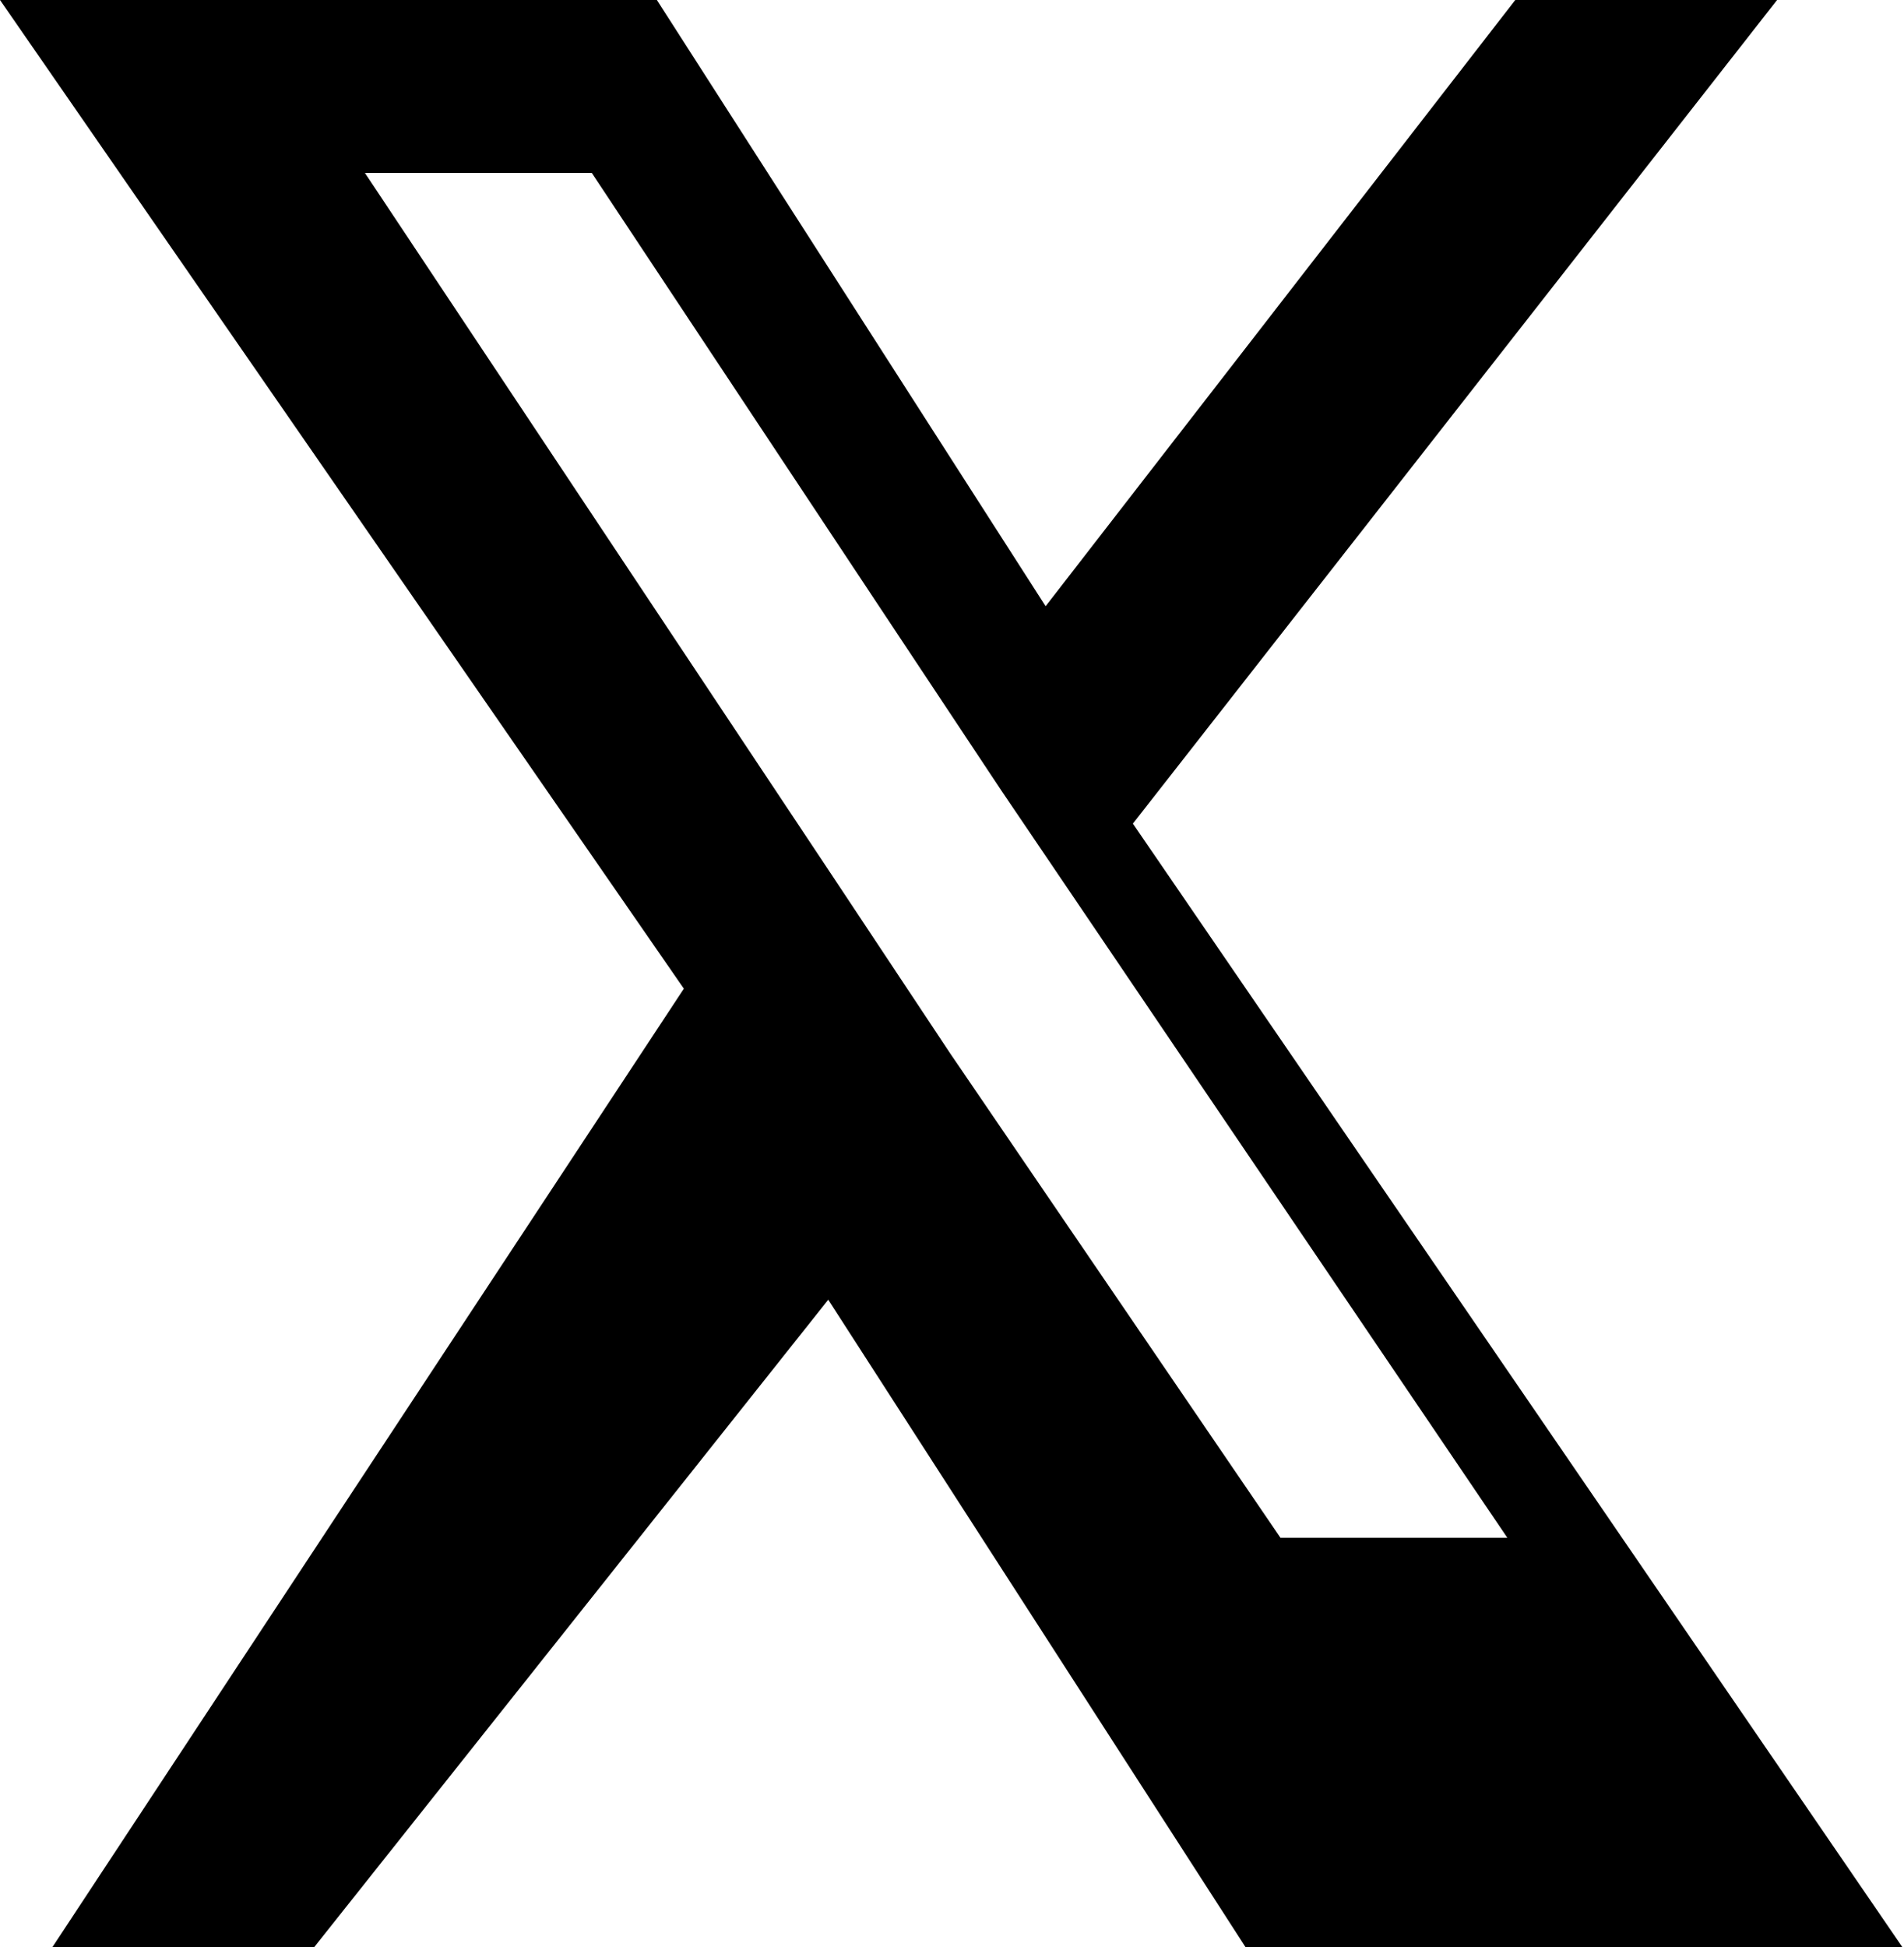<svg xmlns="http://www.w3.org/2000/svg" viewBox="0 0 1200 1227">
  <path
    fill="currentColor"
    d="M714 519 1120 0H955L659 382 414 0H0l431 623L33 1227h165l324-408 263 408h414L714 519Zm-115 145-75-113L230 109H373l183 276 75 113 319 471h-143Z"
  />
</svg>
